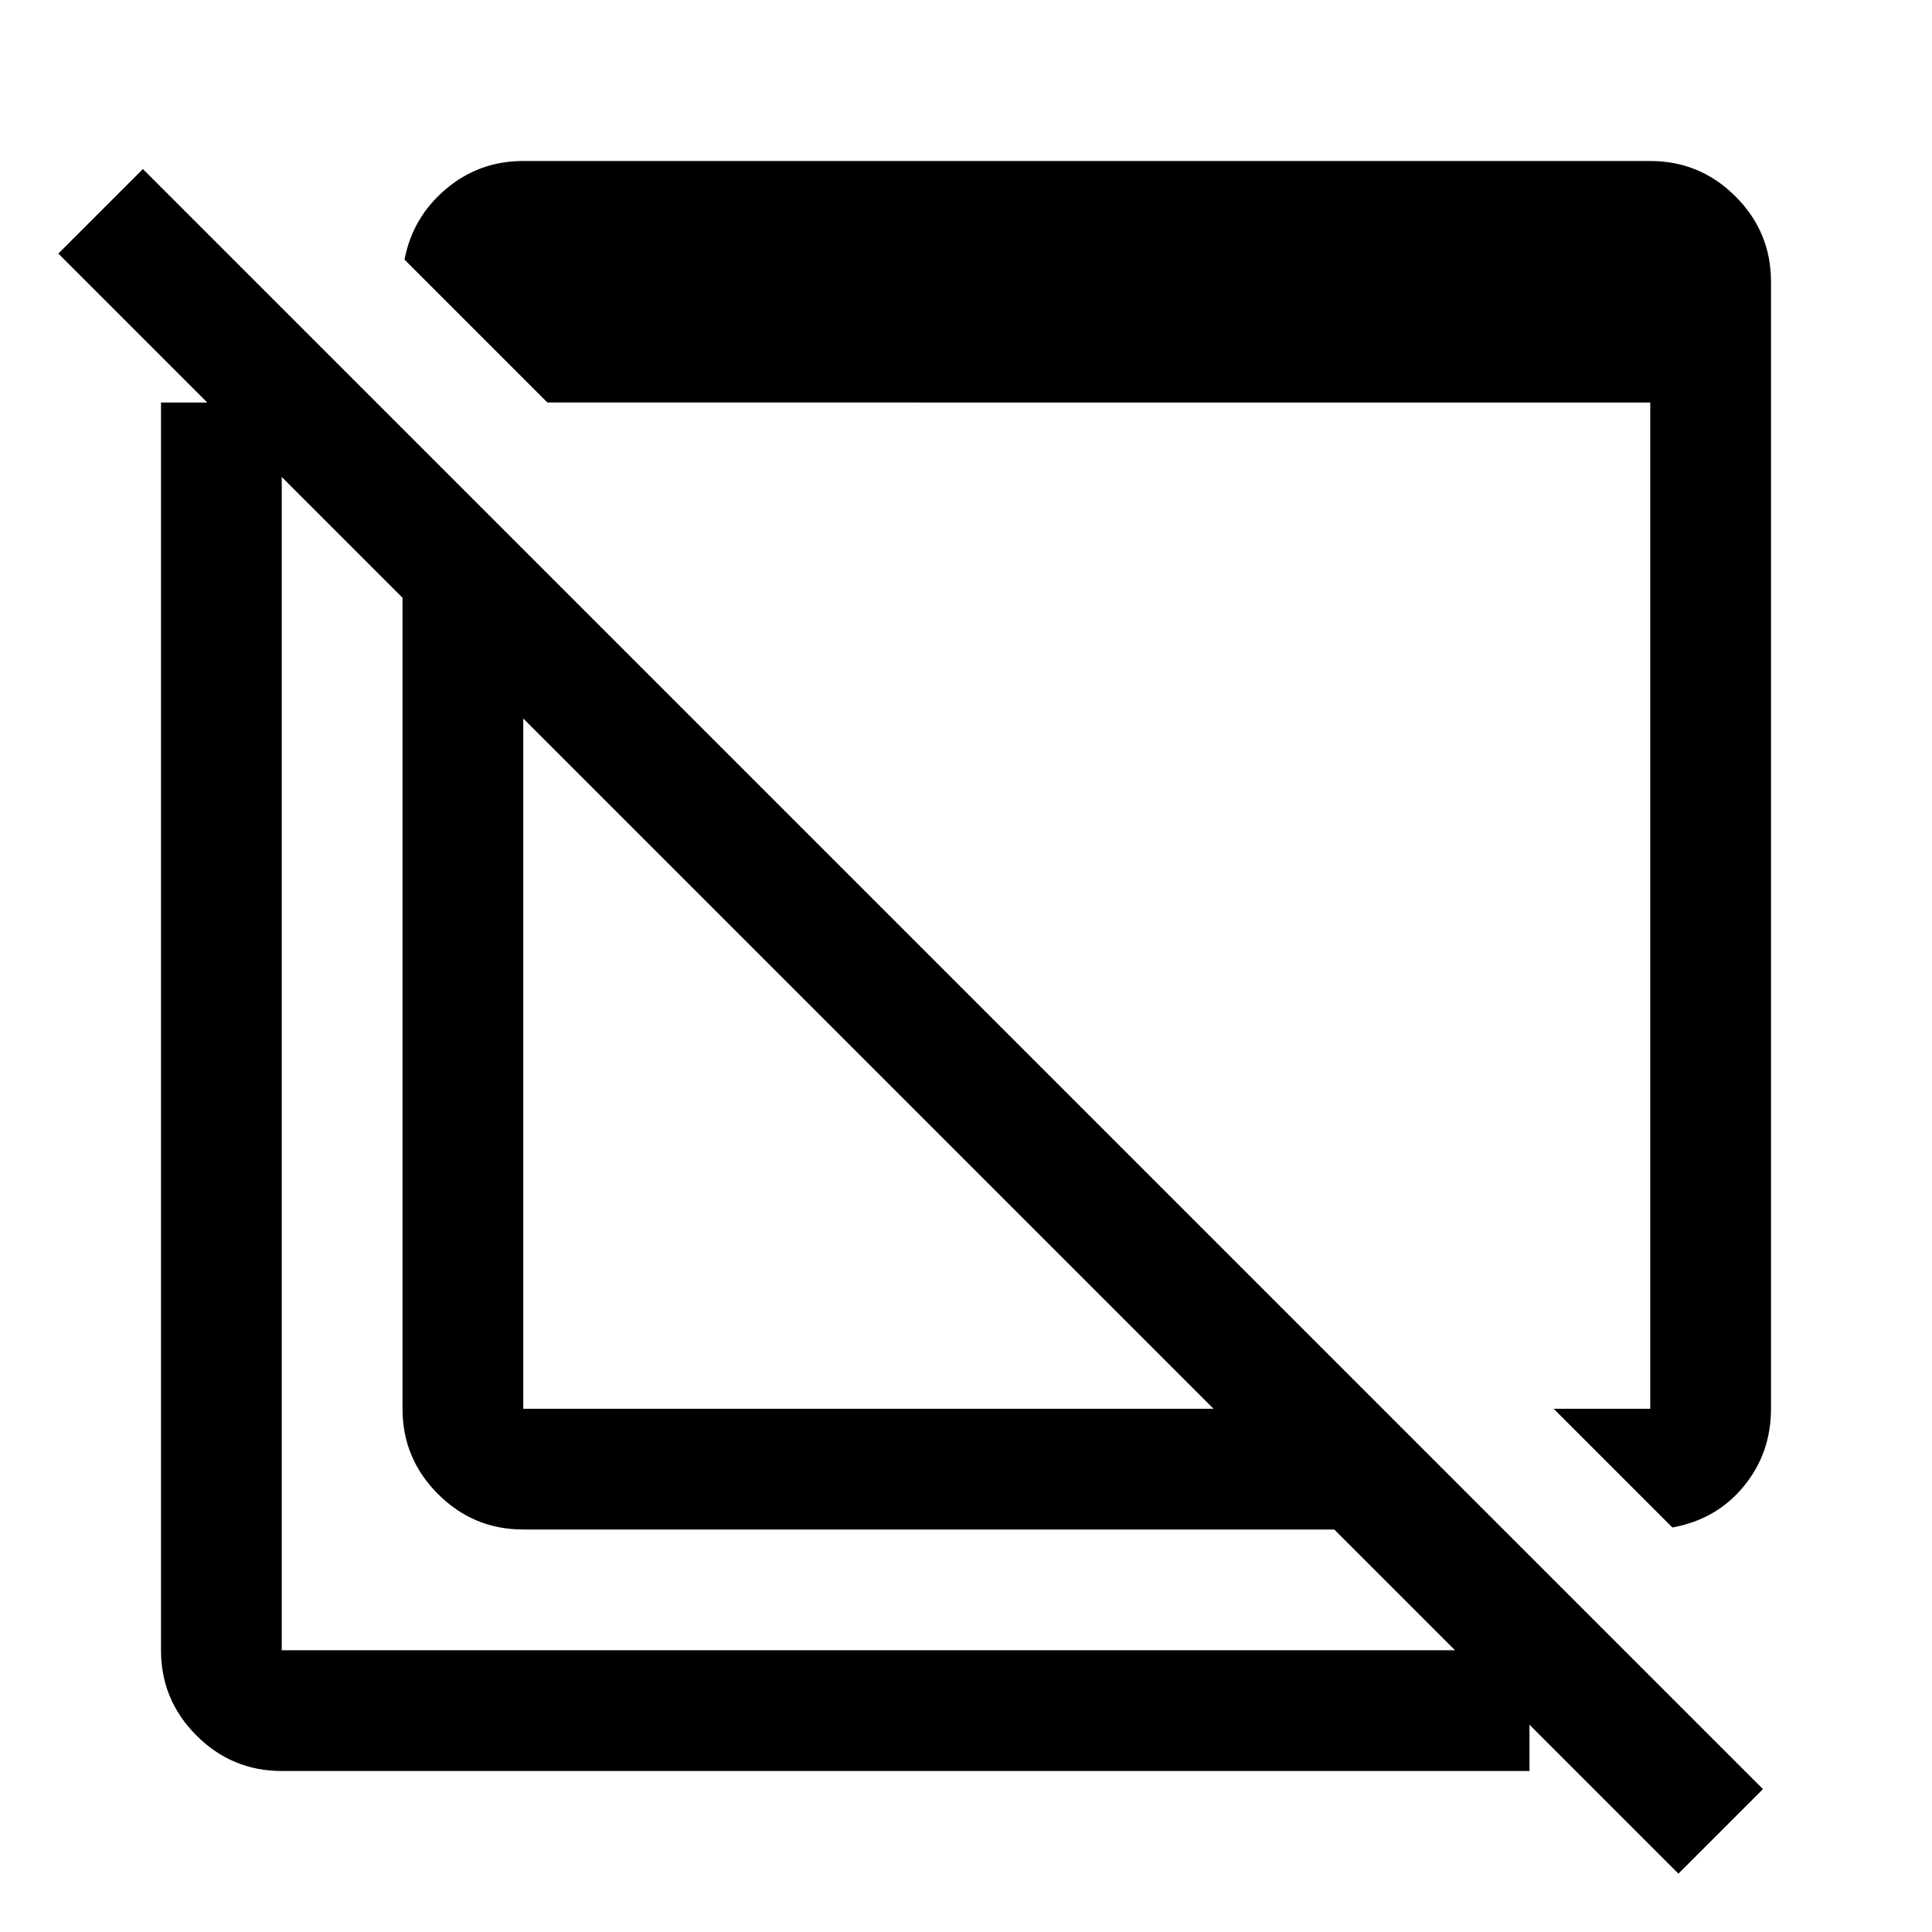 <svg xmlns="http://www.w3.org/2000/svg" width="48" height="48" viewBox="0 -960 960 960"><path d="m831-201-59-59h48v-500H272l-71-71q4-21 20.5-35t38.5-14h560q24.75 0 42.38 17.62Q880-844.75 880-820v560q0 22-13.5 38.5T831-201Zm3 172L663-200H260q-24.75 0-42.37-17.63Q200-235.25 200-260v-403L29-834l42-42L876-71l-42 42ZM260-260h343L260-603v343ZM140-80q-24.75 0-42.37-17.63Q80-115.25 80-140v-620h60v620h620v60H140Zm293-349Zm86-84Z"/></svg>